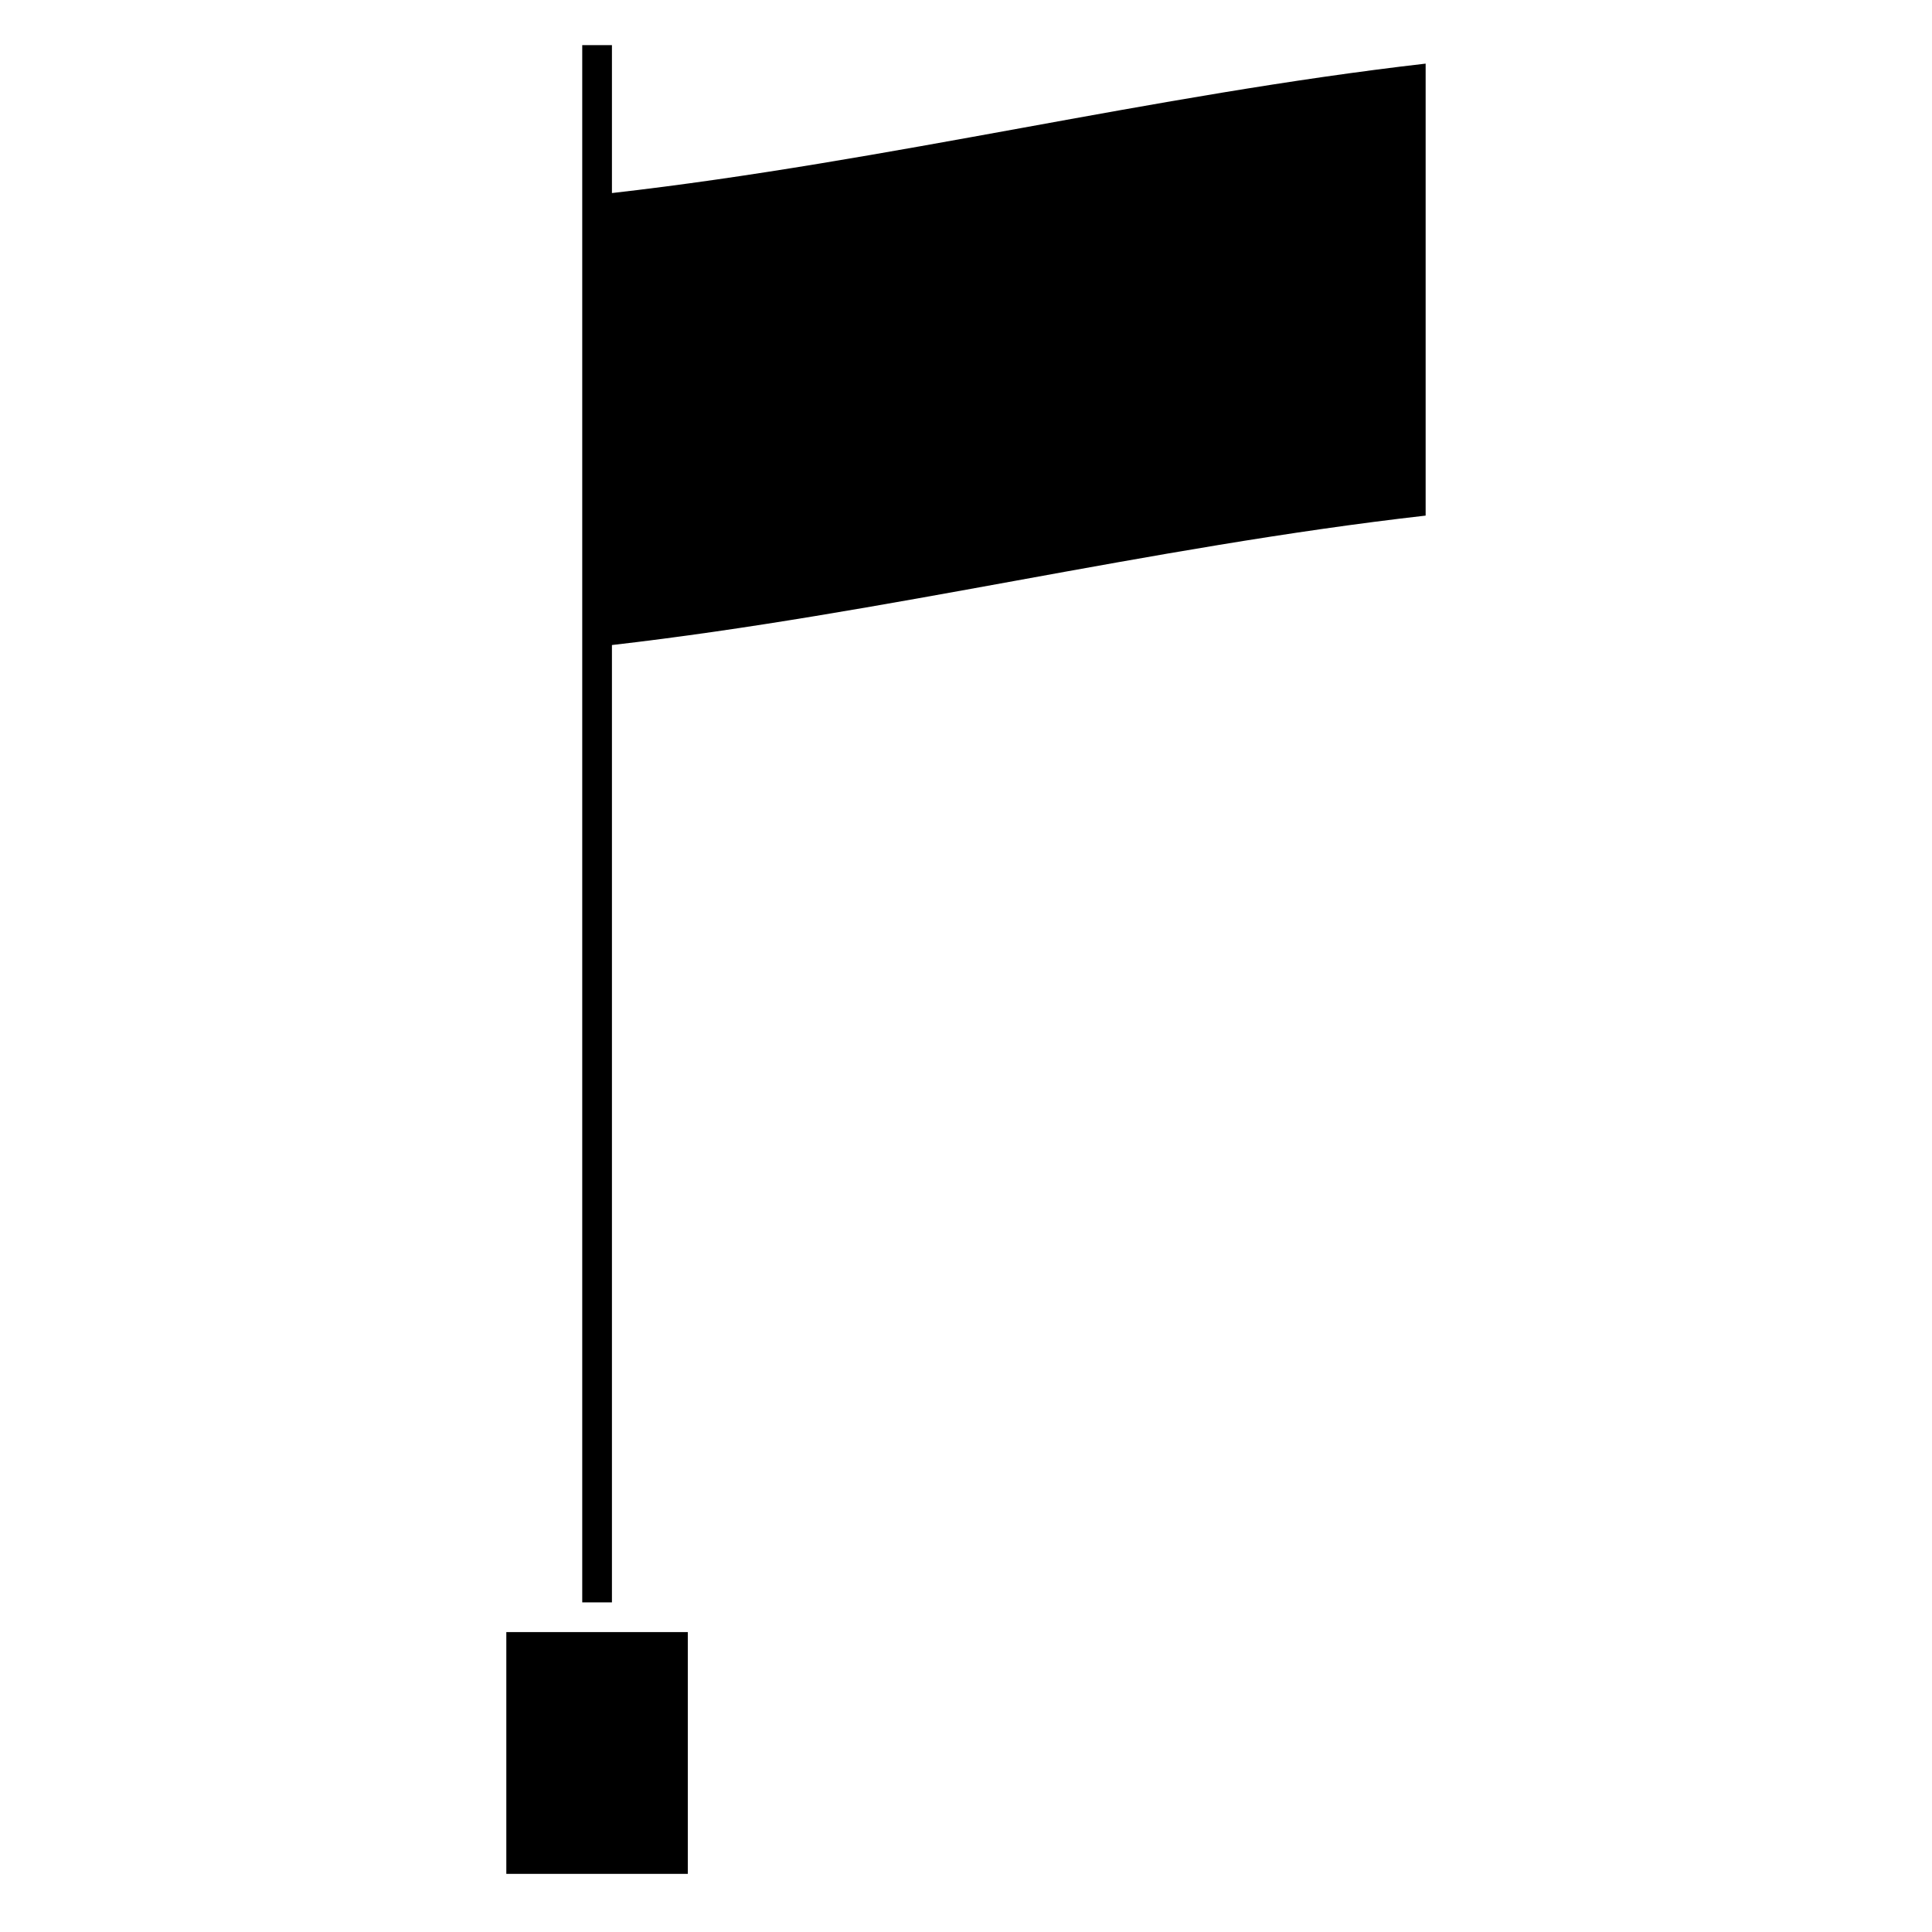 <?xml version="1.0" encoding="UTF-8"?>
<!-- Uploaded to: ICON Repo, www.svgrepo.com, Generator: ICON Repo Mixer Tools -->
<svg fill="#000000" width="800px" height="800px" version="1.1" viewBox="144 144 512 512" xmlns="http://www.w3.org/2000/svg">
 <g>
  <path d="m306.17 195.16v-39.199h-7.871v412.68h7.871v-253.7c36.105-4.144 72.172-10.707 107.09-17.062 35.355-6.434 71.871-13.074 108.55-17.238v-119.78c-36.105 4.144-72.176 10.707-107.1 17.062-35.348 6.426-71.863 13.07-108.54 17.238z"/>
  <path d="m278.18 576.52h48.102v64.074h-48.102z"/>
 </g>
</svg>